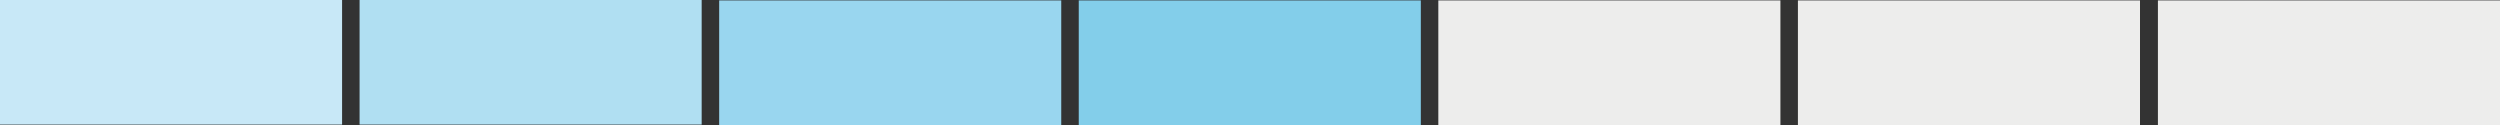 <?xml version="1.0" encoding="utf-8"?>
<!-- Generator: Adobe Illustrator 28.1.0, SVG Export Plug-In . SVG Version: 6.00 Build 0)  -->
<svg version="1.1" id="レイヤー_1" xmlns="http://www.w3.org/2000/svg" xmlns:xlink="http://www.w3.org/1999/xlink" x="0px"
	 y="0px" viewBox="0 0 600 30" style="enable-background:new 0 0 600 30;" xml:space="preserve">
<rect x="0" y="0" width="600" height="30" fill="#333333" stroke="none"/>
<style type="text/css">
	.st0{fill:#EDEDEC;}
	.st1{fill:#83CEEA;}
	.st2{fill:#99D6EF;}
	.st3{fill:#B0DFF2;}
	.st4{fill:#C8E8F7;}
</style>
<g>
	<rect x="431.5" y="0.1" class="st0" width="82.1" height="29.9"/>
	<rect x="517.9" y="0.1" class="st0" width="82.1" height="29.9"/>
	<rect x="345.2" y="0.1" class="st0" width="82.1" height="29.9"/>
	<rect x="258.9" y="0.1" class="st1" width="82.1" height="29.9"/>
	<rect x="172.6" y="0.1" class="st2" width="82.1" height="29.9"/>
	<rect x="86.3" class="st3" width="82.1" height="29.9"/>
	<rect class="st4" width="82.1" height="29.9"/>
</g>
</svg>
